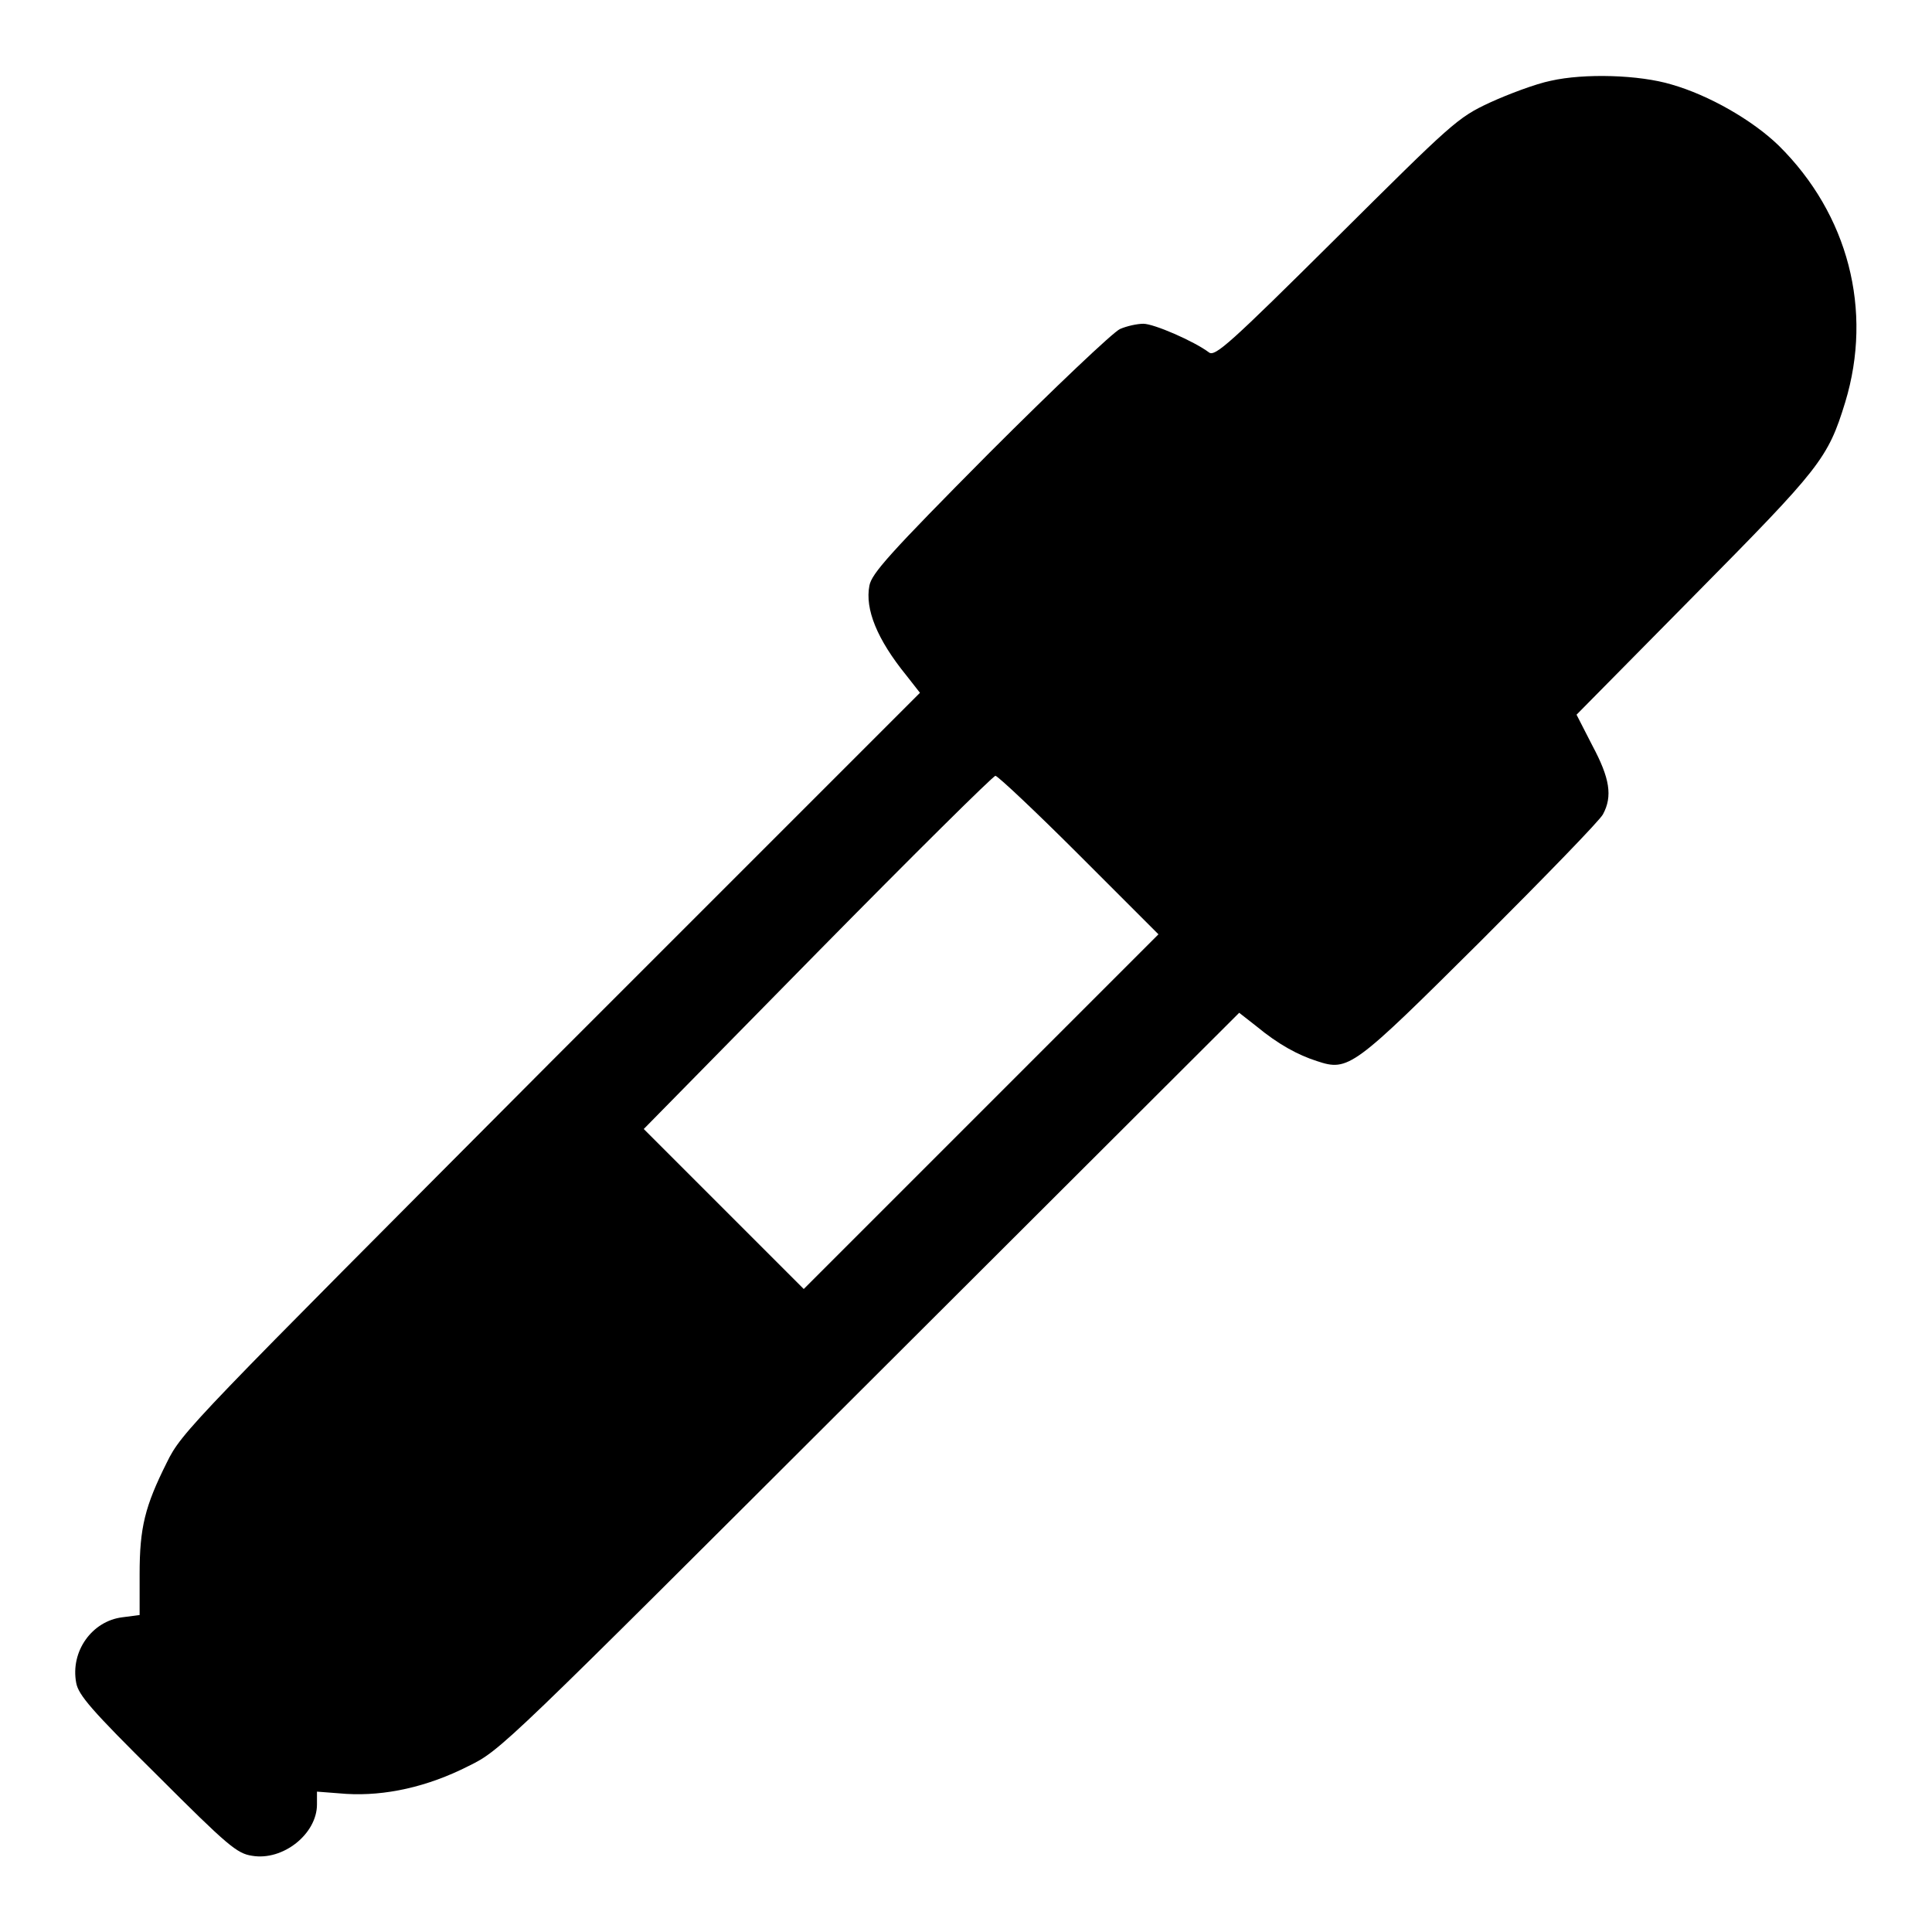 <?xml version="1.0" encoding="utf-8"?>
<!-- Svg Vector Icons : http://www.onlinewebfonts.com/icon -->
<!DOCTYPE svg PUBLIC "-//W3C//DTD SVG 1.1//EN" "http://www.w3.org/Graphics/SVG/1.1/DTD/svg11.dtd">
<svg version="1.1" xmlns="http://www.w3.org/2000/svg" xmlns:xlink="http://www.w3.org/1999/xlink" x="0px" y="0px" viewBox="0 0 256 256" enable-background="new 0 0 256 256" xml:space="preserve">
<g><g><g><path fill="#000000" d="M205.5,10.7c-2,0.4-5.7,1.8-8.1,2.9c-4.3,2-5,2.7-20.4,18c-14,13.9-16,15.7-16.8,15.1c-2-1.5-7.3-3.8-8.7-3.8c-0.8,0-2.2,0.3-3.1,0.7c-0.9,0.4-8.7,7.8-17.3,16.4c-13.3,13.4-15.6,16-15.9,17.6c-0.6,3.1,1,7.1,4.9,11.9l1.8,2.3L73,140.7c-47.6,47.8-48.9,49-50.9,53.1c-2.9,5.8-3.6,8.6-3.6,14.8v5.4l-2.3,0.3c-4,0.5-6.9,4.5-6.1,8.7c0.3,1.6,2,3.6,10.7,12.2c9.4,9.4,10.6,10.4,12.6,10.7c4.1,0.7,8.6-2.9,8.6-6.8v-1.7l3.9,0.3c5.1,0.3,10.7-0.9,16.2-3.7c4.3-2.1,4.7-2.6,53.2-51l48.9-48.8l2.3,1.8c2.9,2.4,5.5,3.8,8,4.6c4.2,1.4,4.8,0.9,21.7-15.9c8.5-8.5,15.8-16,16.2-16.8c1.3-2.4,0.9-4.8-1.4-9.1l-2.1-4.1l15.6-15.8c16.7-16.9,17.7-18.1,20-25.6c3.7-12.2,0.4-24.9-8.8-34c-3.5-3.4-9.3-6.7-14.2-8.1C217.2,9.9,209.9,9.7,205.5,10.7z M143,113.3l10.5,10.5L130,147.3l-23.5,23.5l-10.6-10.6l-10.6-10.6l23-23.4c12.7-12.9,23.3-23.4,23.6-23.4C132.2,102.8,137.2,107.5,143,113.3z"/></g></g></g>
</svg>